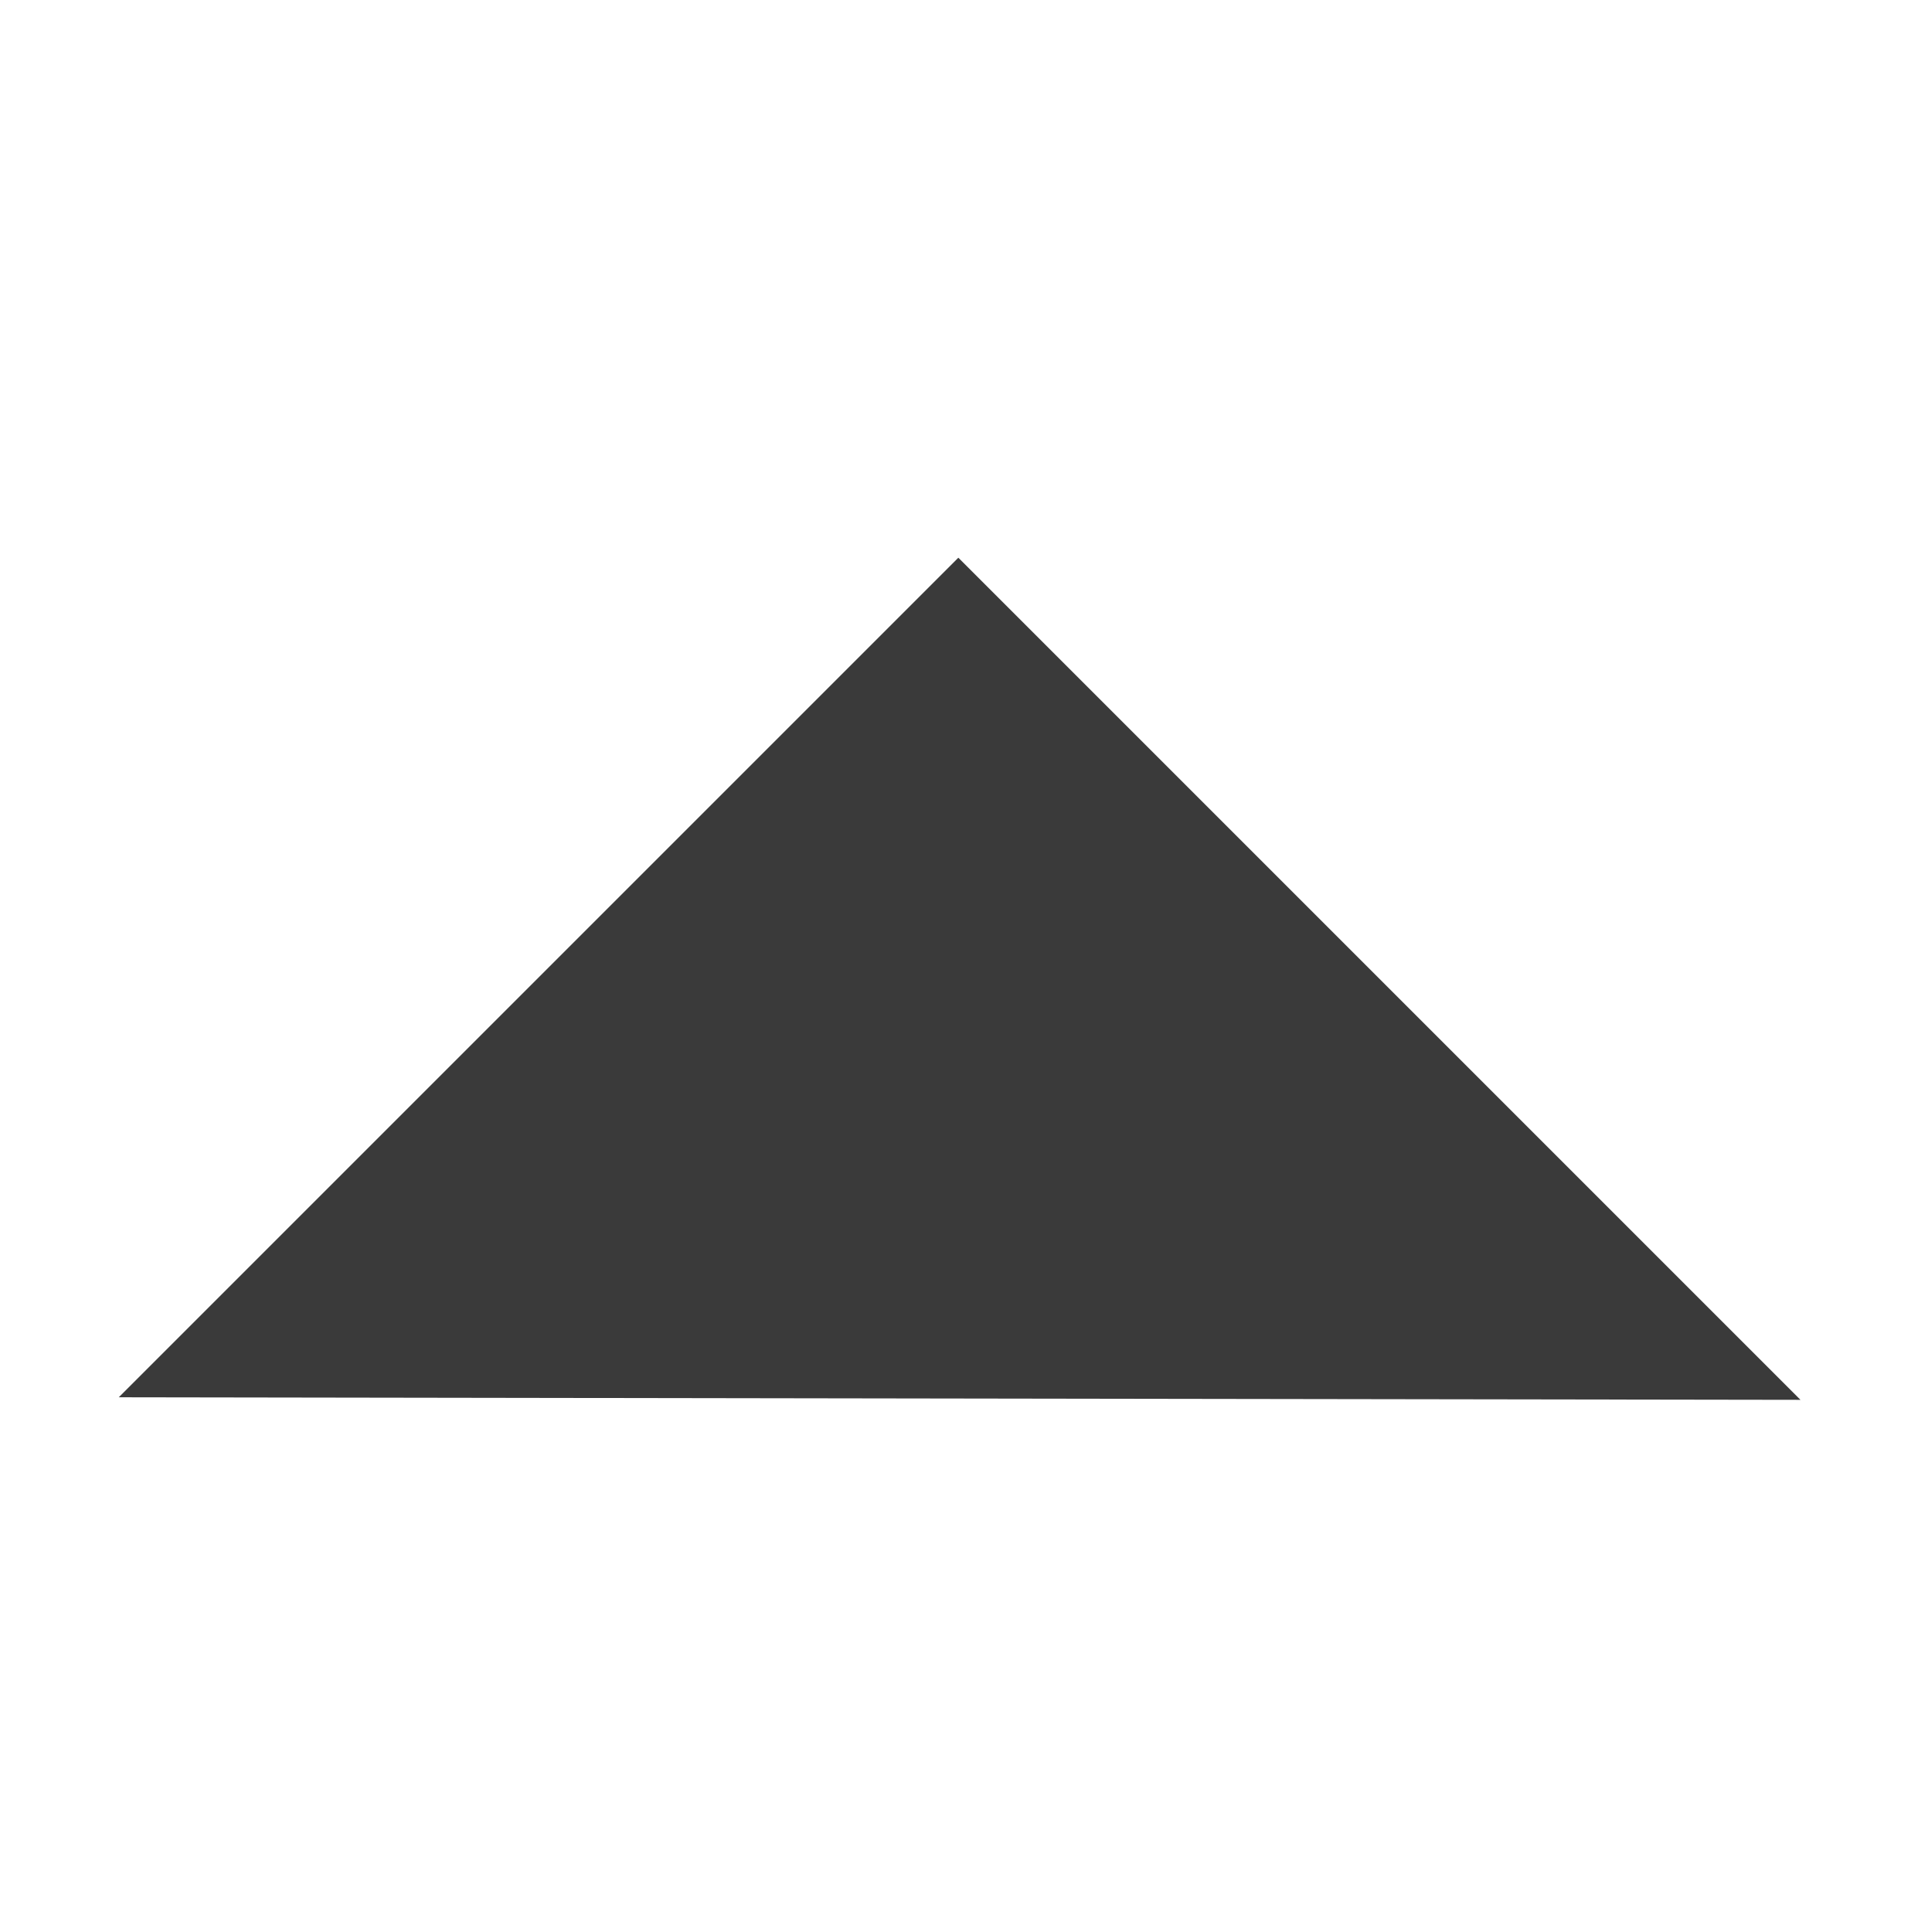 <?xml version="1.0" standalone="no"?><!DOCTYPE svg PUBLIC "-//W3C//DTD SVG 1.1//EN" "http://www.w3.org/Graphics/SVG/1.1/DTD/svg11.dtd"><svg t="1537497292659" class="icon" style="" viewBox="0 0 1024 1024" version="1.1" xmlns="http://www.w3.org/2000/svg" p-id="2429" xmlns:xlink="http://www.w3.org/1999/xlink" width="24" height="24"><defs><style type="text/css"></style></defs><path d="M954.277 741.939l-446.337-446.337-444.985 444.985z" p-id="2430" fill="#3a3a3a"></path></svg>